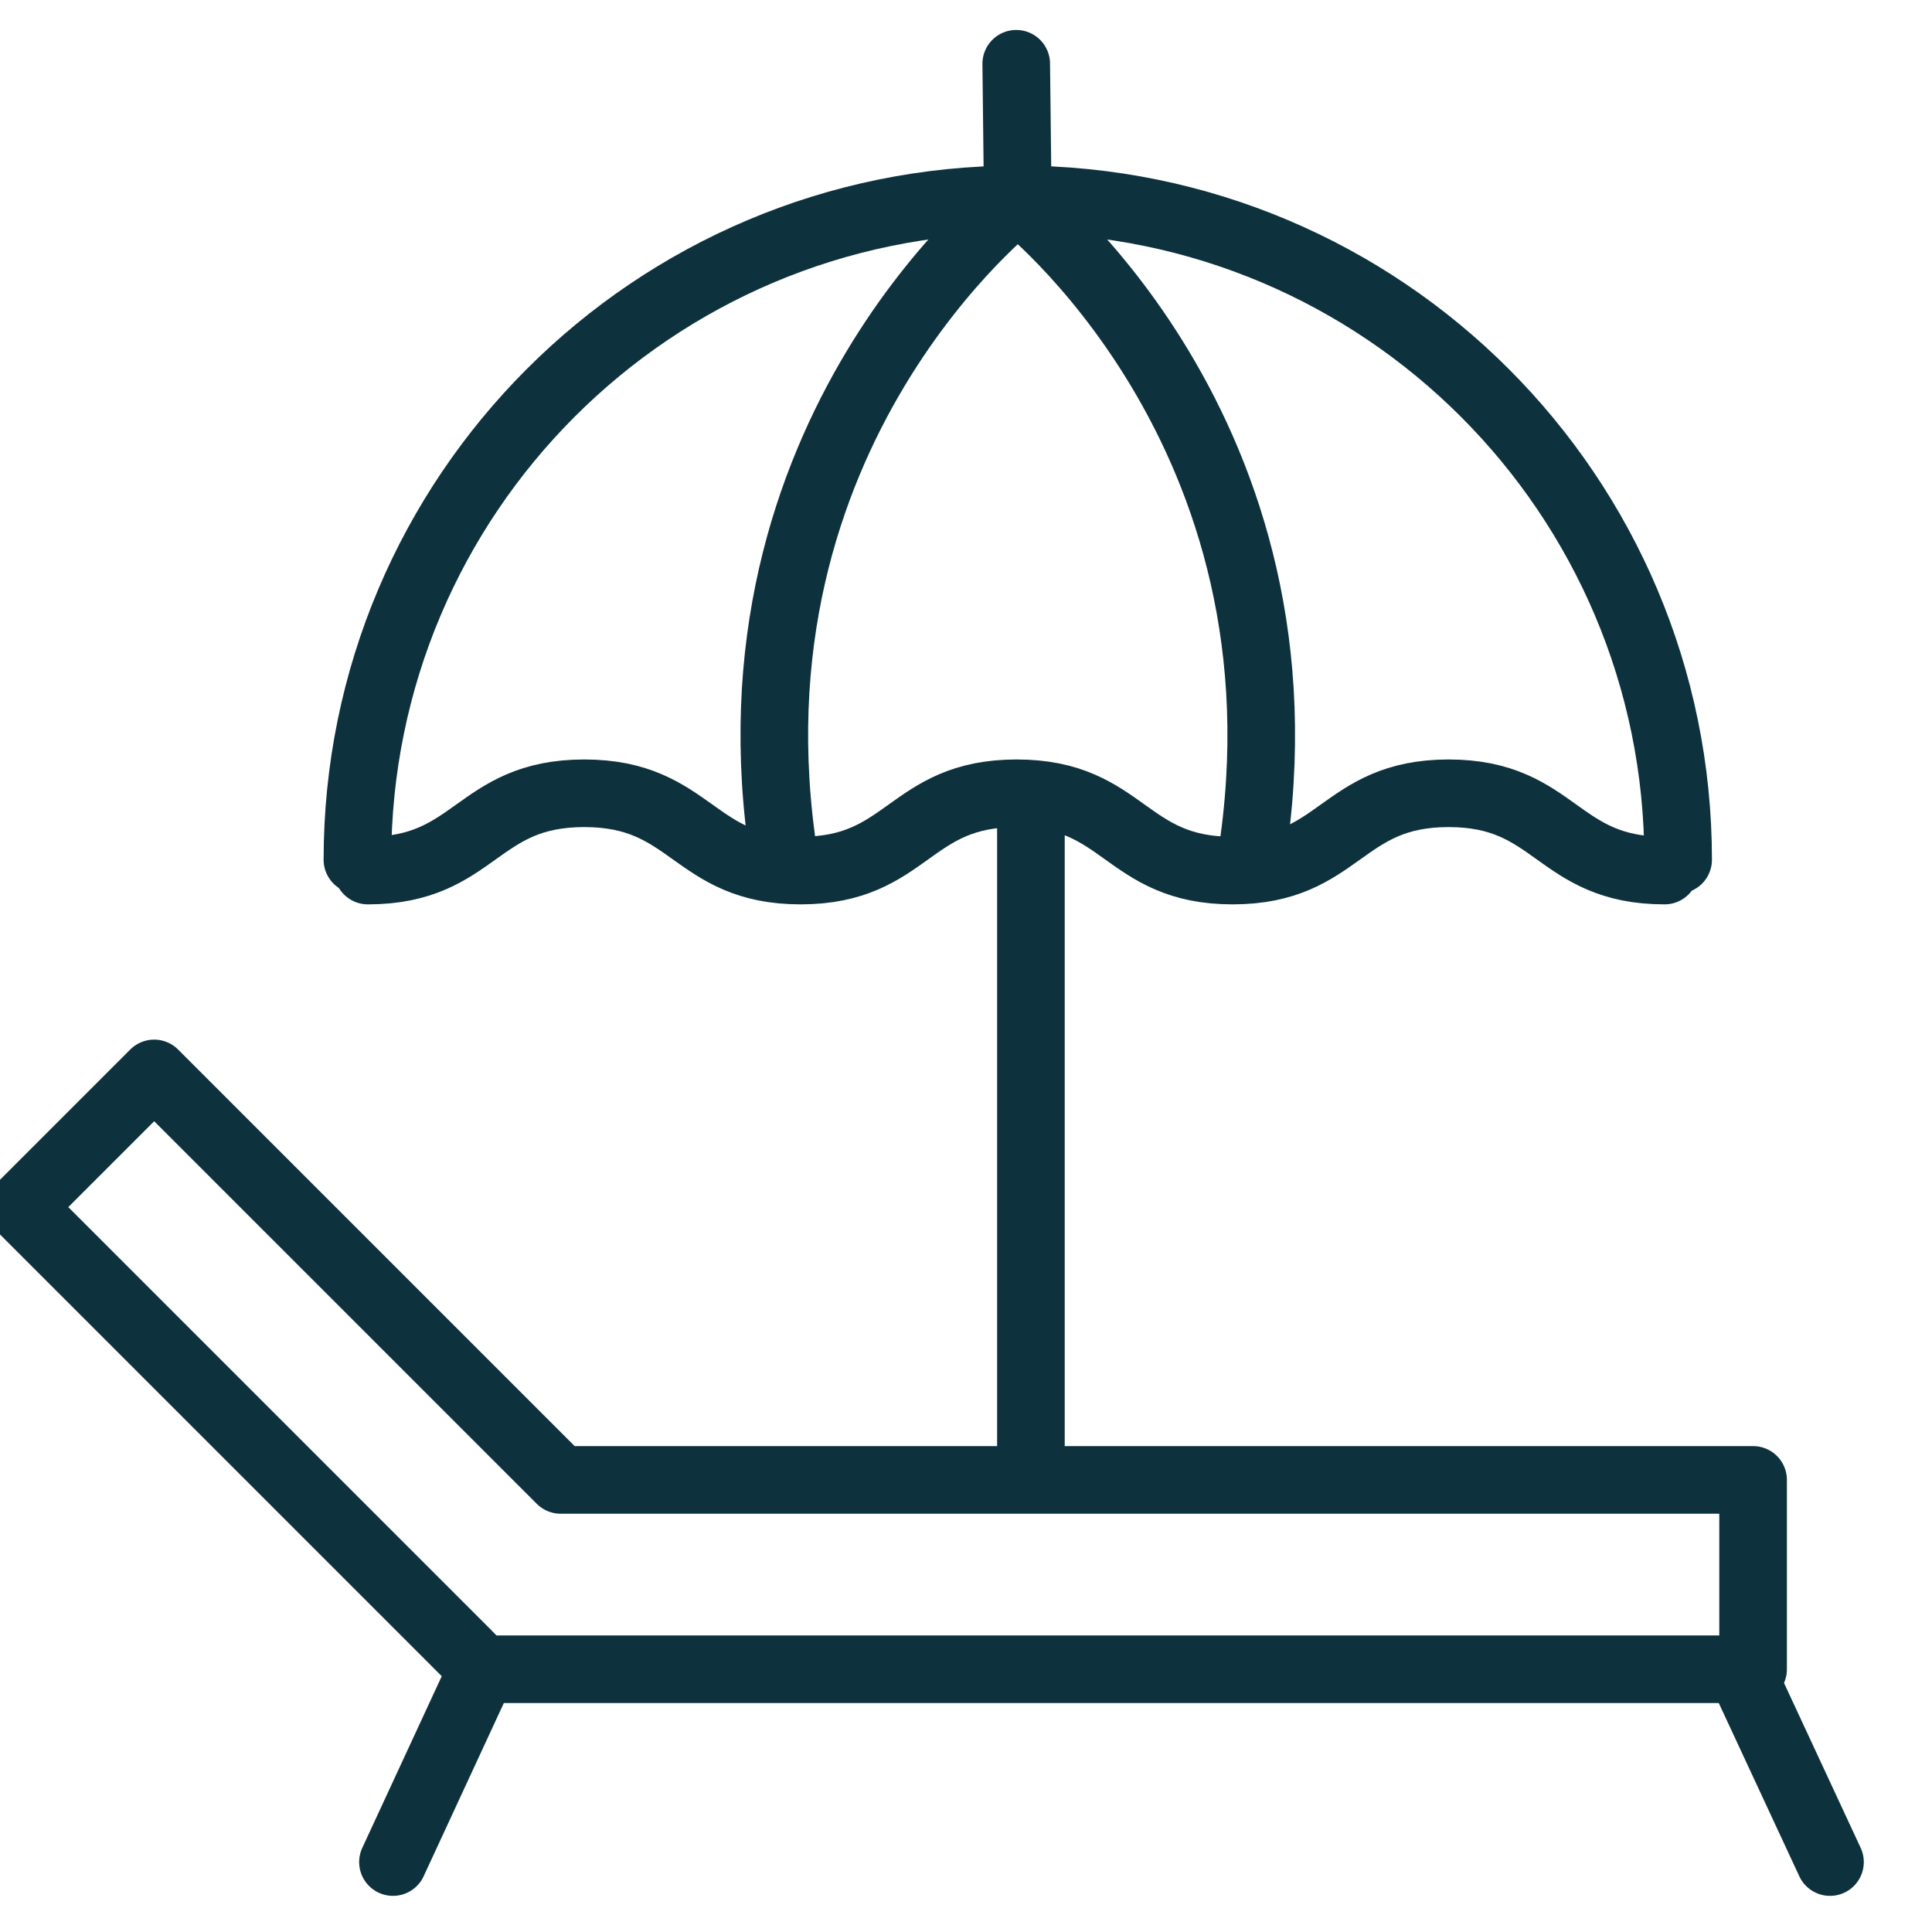 <?xml version="1.0" encoding="UTF-8"?><svg id="Layer_1" xmlns="http://www.w3.org/2000/svg" viewBox="0 0 50 50"><defs><style>.cls-1{fill:none;stroke:#0e323d;stroke-linecap:round;stroke-linejoin:round;stroke-width:1.75px;}</style></defs><path class="cls-1" d="M9.25,22.25c0-9.44,7.65-17.09,17.09-17.09s17.09,7.65,17.09,17.09"/><path class="cls-1" d="M43.08,22.53c-2.8,0-2.8-2-5.59-2s-2.8,2-5.59,2-2.79-2-5.59-2-2.8,2-5.59,2-2.8-2-5.6-2-2.8,2-5.6,2"/><path class="cls-1" d="M26.34,5.16s-7.81,6-6.04,17.09"/><path class="cls-1" d="M26.3,1.65l.04,3.51s7.81,6,6.04,17.09"/><line class="cls-1" x1="26.68" y1="38.16" x2="26.68" y2="20.74"/><polygon class="cls-1" points="14.51 38.3 3.99 27.78 .53 31.24 12.08 42.79 12.48 43.2 12.48 43.2 45.37 43.2 45.37 38.3 14.51 38.3"/><line class="cls-1" x1="12.48" y1="43.2" x2="10.17" y2="48.19"/><line class="cls-1" x1="45.04" y1="43.2" x2="47.36" y2="48.19"/></svg>